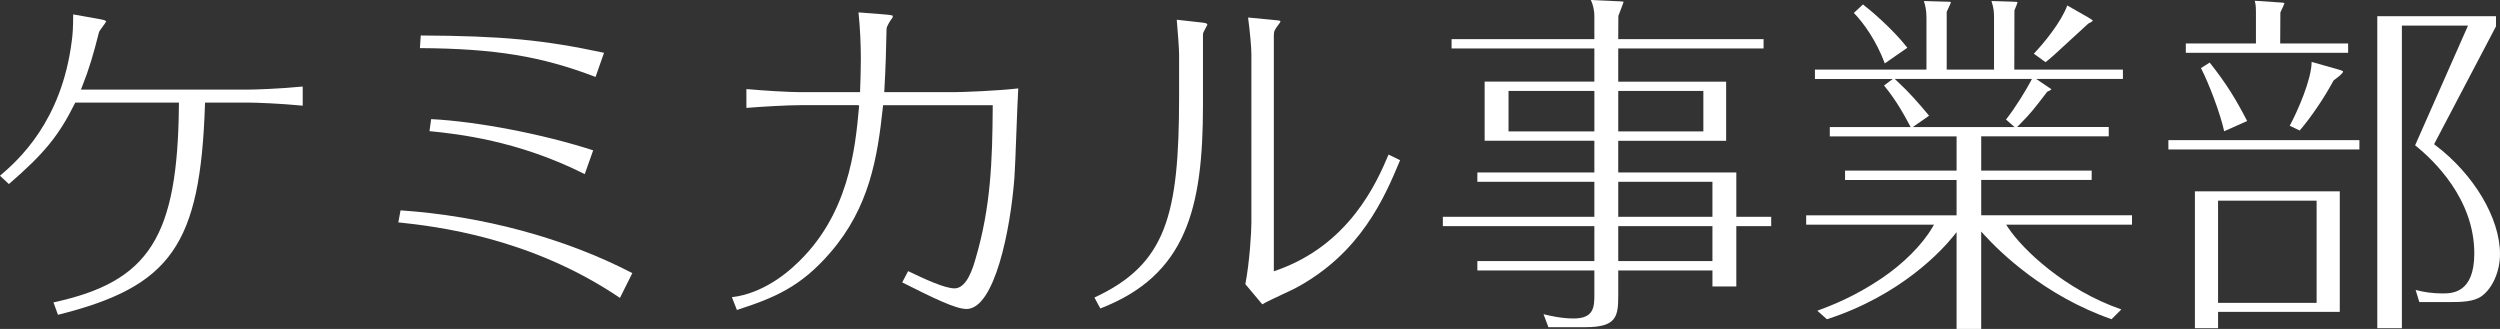 <?xml version="1.0" encoding="utf-8"?>
<!-- Generator: Adobe Illustrator 15.0.0, SVG Export Plug-In . SVG Version: 6.00 Build 0)  -->
<!DOCTYPE svg PUBLIC "-//W3C//DTD SVG 1.1//EN" "http://www.w3.org/Graphics/SVG/1.1/DTD/svg11.dtd">
<svg version="1.1" id="レイヤー_1" xmlns="http://www.w3.org/2000/svg" xmlns:xlink="http://www.w3.org/1999/xlink" x="0px"
	 y="0px" width="268.367px" height="35.311px" viewBox="0 0 268.367 35.311" enable-background="new 0 0 268.367 35.311"
	 xml:space="preserve">
<rect x="0" y="0" width="268.367" height="35.311" fill="#333333" stroke="none"/>
<g>
	<path fill="#FFFFFF" d="M5.739,32.46c10.322-2.225,13.35-7.033,13.467-21.245l0.001-0.202H8.079l-0.055,0.11
		c-1.734,3.469-3.268,5.347-7.07,8.636L0,18.865c1.989-1.692,6.601-5.823,7.698-14.413c0.113-0.791,0.154-1.52,0.158-2.906
		l3.041,0.543c0.449,0.09,0.498,0.192,0.499,0.193c-0.017,0.091-0.26,0.421-0.406,0.617c-0.199,0.271-0.323,0.442-0.364,0.565
		c-0.608,2.392-1.035,3.875-1.829,5.88L8.688,9.619H26.65c0.577,0,3.336-0.08,5.845-0.329v2.054
		c-2.559-0.247-5.07-0.331-5.845-0.331h-4.64l-0.006,0.193C21.506,26.279,18.401,30.75,6.223,33.792L5.739,32.46z"/>
</g>
<g>
	<path fill="#FFFFFF" d="M66.548,31.979c-9.6-6.502-19.733-7.678-23.79-8.109l0.24-1.29c8.857,0.604,17.678,2.995,24.881,6.737
		L66.548,31.979z M62.769,18.693c-7.152-3.62-13.713-4.323-16.666-4.616l0.18-1.29c4.952,0.249,12.037,1.613,17.393,3.351
		L62.769,18.693z M63.93,8.261c-5.814-2.227-10.798-3.044-18.854-3.097l0.09-1.355c8.699,0.043,13.183,0.466,19.674,1.857
		L63.93,8.261z"/>
</g>
<g>
	<path fill="#FFFFFF" d="M78.567,31.901c3.322-0.378,5.972-2.673,6.719-3.382c5.852-5.303,6.522-12.616,6.923-16.984l0.02-0.219
		l-0.216-0.029h-6.045c-1.51,0-4.284,0.17-5.845,0.295V9.56c2.062,0.187,4.64,0.333,5.845,0.333h6.355L92.33,9.7
		c0.04-1.096,0.079-2.308,0.079-3.4c0-1.613-0.084-3.283-0.25-4.97l2.764,0.216c0.738,0.053,0.885,0.122,0.914,0.148
		c-0.007,0.153-0.009,0.195-0.065,0.251c-0.148,0.184-0.553,0.78-0.603,1.128l-0.006,0.233c-0.038,1.792-0.08,3.824-0.23,6.374
		l-0.012,0.212h7.388c1.046,0,4.698-0.141,6.999-0.402c-0.058,0.888-0.131,2.837-0.202,4.728c-0.075,2.005-0.153,4.077-0.209,4.82
		c-0.423,5.68-2.141,14.129-5.144,14.129c-1.204,0-3.68-1.238-6.813-2.808l-0.091-0.046l0.635-1.209l0.002,0.002
		c1.639,0.779,3.883,1.848,4.98,1.848c0.922,0,1.683-1.073,2.26-3.189c1.637-5.557,1.799-10.453,1.84-16.275l0.001-0.201h-11.77
		l-0.019,0.179c-0.583,5.479-1.454,10.799-5.647,15.646c-3.198,3.714-6.063,4.875-10.027,6.162L78.567,31.901z"/>
</g>
<g>
	<path fill="#FFFFFF" d="M117.484,31.938c7.708-3.579,9.088-8.81,9.088-21.582V5.87c0-0.581-0.135-2.489-0.251-3.752l2.875,0.322
		c0.329,0.055,0.407,0.101,0.407,0.23c-0.01,0.041-0.118,0.231-0.189,0.359c-0.173,0.31-0.279,0.507-0.279,0.653v7.646
		c0,11.089-1.808,18.222-11.018,21.786L117.484,31.938z M133.685,30.502c0.461-2.404,0.648-5.621,0.648-6.574V5.831
		c0-0.652-0.133-2.278-0.357-3.951l3.025,0.289c0.119,0.012,0.399,0.04,0.451,0.088c-0.009,0.126-0.104,0.271-0.185,0.352
		c-0.455,0.616-0.526,0.715-0.526,1.233v25.281l0.266-0.093c7.82-2.728,10.767-9.392,12.05-12.437l1.239,0.604
		c-1.668,4.01-4.217,9.95-11.147,13.688c-0.217,0.124-0.762,0.379-1.377,0.665c-0.857,0.401-1.816,0.85-2.271,1.119L133.685,30.502z
		"/>
</g>
<g>
	<path fill="#FFFFFF" d="M166.213,35.116l-0.52-1.387c0.728,0.182,1.968,0.46,3.228,0.46c2.229,0,2.229-1.291,2.229-2.656v-2.502
		h-12.56v-1.004h12.56v-3.755h-16.264V23.27h16.264v-3.755h-12.56v-1.003h12.56v-3.403h-11.778V8.761h11.778v-3.56h-15.328V4.198
		h15.328V1.774c0-0.823-0.197-1.379-0.379-1.773l3.133,0.142c0.188,0.015,0.351,0.026,0.389,0.045
		c-0.045,0.167-0.363,0.99-0.516,1.388l-0.051,0.129l-0.014,2.496h15.602v1.003h-15.602v3.56h11.584v6.348h-11.584v3.403h12.676
		v4.758h3.744v1.004h-3.744v6.475h-2.562v-1.716h-10.112v2.656c0,2.253-0.155,3.429-3.505,3.429h-3.996V35.116z M173.713,28.028
		h10.112v-3.755h-10.112V28.028z M173.713,23.27h10.112v-3.755h-10.112V23.27z M173.713,14.104h9.137v-4.34h-9.137V14.104z
		 M161.936,14.104h9.215v-4.34h-9.215V14.104z"/>
</g>
<g>
	<path fill="#FFFFFF" d="M210.032,35.311V24.92l-0.354,0.441c-1.162,1.44-5.562,6.327-13.564,8.909l-1.031-0.913
		c1.598-0.598,3.963-1.506,6.867-3.454c2.344-1.572,4.394-3.623,5.482-5.485l0.176-0.301h-13.721v-1.005h16.146V19.32h-11.972
		v-1.004h11.973V14.64h-13.611v-1.003h8.676l-0.224-0.419c-0.351-0.662-1.265-2.388-2.63-4.039l0.936-0.701h-8.355V7.474h11.974
		V1.931c0-0.828-0.118-1.301-0.276-1.82l2.41,0.07c0.108,0,0.424,0,0.483,0.035c-0.015,0.141-0.054,0.224-0.396,0.947l-0.021,0.041
		l-0.028,0.103v6.167h5.081V2.165c0-0.91,0-1.161-0.274-2.056l2.291,0.07c0.395,0,0.488,0.035,0.51,0.057
		c-0.014,0.1-0.191,0.525-0.268,0.708l-0.069,0.171l-0.015,6.357h11.66v1.004h-9.305l1.632,1.106
		c-0.045,0.09-0.28,0.188-0.396,0.234l-0.049,0.021l-0.033,0.043c-1.237,1.624-1.782,2.327-2.867,3.412l-0.342,0.342h9.839v1.003
		h-13.69v3.677h11.857v1.004h-11.857v3.793h16.188v1.005h-13.512l0.207,0.312c1.609,2.416,6.153,6.707,12.159,8.789l-1.049,1.049
		c-7.164-2.505-11.925-7.145-13.646-9.031l-0.349-0.381v10.456H210.032z M205.333,13.637h10.918l-0.915-0.808
		c0.999-1.238,2.211-3.261,2.63-4.06l0.154-0.293h-14.722l0.369,0.347c1.228,1.152,2.064,2.098,3.313,3.598L205.333,13.637z
		 M202.327,6.806c-0.902-2.422-2.271-4.347-3.322-5.417l0.976-0.913c0.684,0.522,3.078,2.502,4.768,4.648L202.327,6.806z
		 M218.325,5.765c1.112-1.174,2.928-3.382,3.591-5.179l2.247,1.284c0.29,0.179,0.461,0.282,0.485,0.322
		c-0.002,0.047-0.002,0.119-0.471,0.336l-1.668,1.528c-1.936,1.79-2.389,2.21-2.93,2.617L218.325,5.765z"/>
</g>
<g>
	<path fill="#FFFFFF" d="M255.195,35.232V1.741h12.742v1.087l-6.646,12.653l0.137,0.103c4.15,3.142,6.939,7.842,6.939,11.697
		c0,1.85-0.797,3.664-1.984,4.519c-0.882,0.625-2.277,0.625-3.51,0.625h-3.167l-0.396-1.3c0.922,0.248,1.881,0.374,2.86,0.374
		c1.028,0,3.438,0,3.438-4.296c0-5.85-4.346-10-6.353-11.604l5.679-12.854h-7.099v32.487L255.195,35.232L255.195,35.232z
		 M235.616,35.232V20.54h15.551v12.938h-13.065v1.755L235.616,35.232L235.616,35.232z M238.102,32.513h10.58v-10.97h-10.58V32.513z
		 M232.77,16.044V15.04h20.504v1.004H232.77z M238.759,14.089c-0.444-1.996-1.647-5.142-2.493-6.783l0.938-0.587
		c1.84,2.316,2.856,4.022,4.021,6.271L238.759,14.089z M245.795,13.502c0.825-1.535,2.342-4.947,2.352-6.857l2.895,0.821
		c0.417,0.119,0.477,0.195,0.48,0.204c-0.002,0.189-0.441,0.535-1.016,0.965c-1.052,1.934-2.354,3.861-3.638,5.374L245.795,13.502z
		 M234.641,5.67V4.666h7.527V1.774c0-0.943,0-1.207-0.126-1.691l2.644,0.176c0.295,0.021,0.496,0.035,0.541,0.062
		c-0.025,0.141-0.244,0.607-0.437,1.021l-0.019,3.326h7.293V5.67H234.641z"/>
</g>
</svg>
